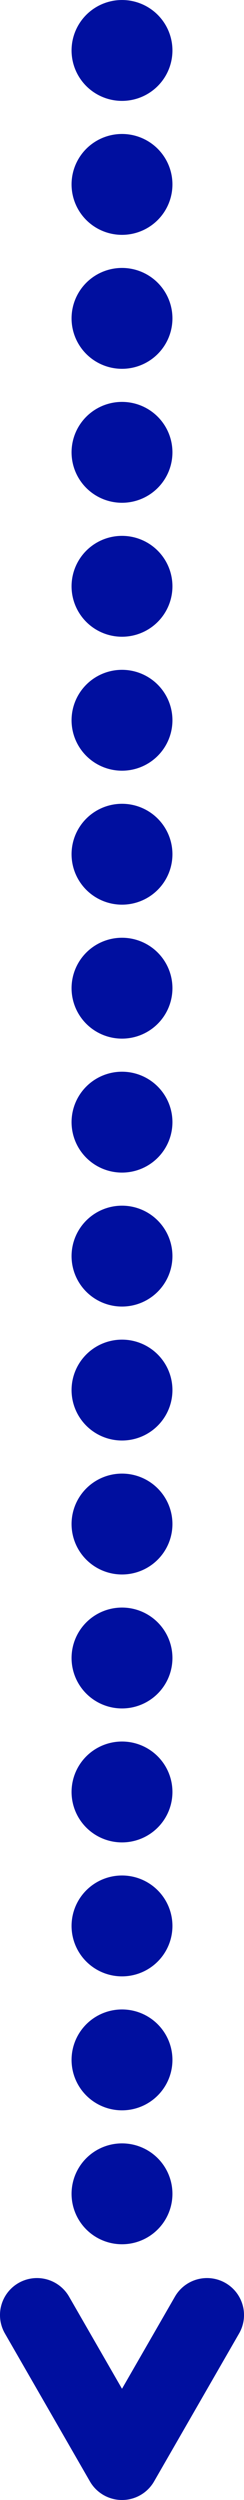 <?xml version="1.0" encoding="utf-8"?>
<!-- Generator: Adobe Illustrator 27.0.0, SVG Export Plug-In . SVG Version: 6.00 Build 0)  -->
<svg version="1.1" id="Livello_1" xmlns="http://www.w3.org/2000/svg" xmlns:xlink="http://www.w3.org/1999/xlink" x="0px" y="0px"
	 viewBox="0 0 103.26 1057.97" style="enable-background:new 0 0 103.26 1057.97;" xml:space="preserve">
<style type="text/css">
	.st0{fill:none;stroke:#000F9F;stroke-width:42.692;stroke-linecap:round;stroke-linejoin:round;}
	.st1{fill:none;stroke:#000F9F;stroke-width:42.692;stroke-linecap:round;stroke-linejoin:round;stroke-dasharray:0,56.691;}
	.st2{fill:none;stroke:#000F9F;stroke-width:31.307;stroke-linecap:round;stroke-linejoin:round;stroke-miterlimit:10;}
</style>
<g>
	<g>
		<line class="st0" x1="51.63" y1="21.35" x2="51.63" y2="21.35"/>
		<line class="st1" x1="51.63" y1="78.04" x2="51.63" y2="900.05"/>
		<line class="st0" x1="51.63" y1="928.39" x2="51.63" y2="928.39"/>
	</g>
</g>
<polyline class="st2" points="15.65,979.69 51.63,1042.31 87.61,979.69 "/>
</svg>
